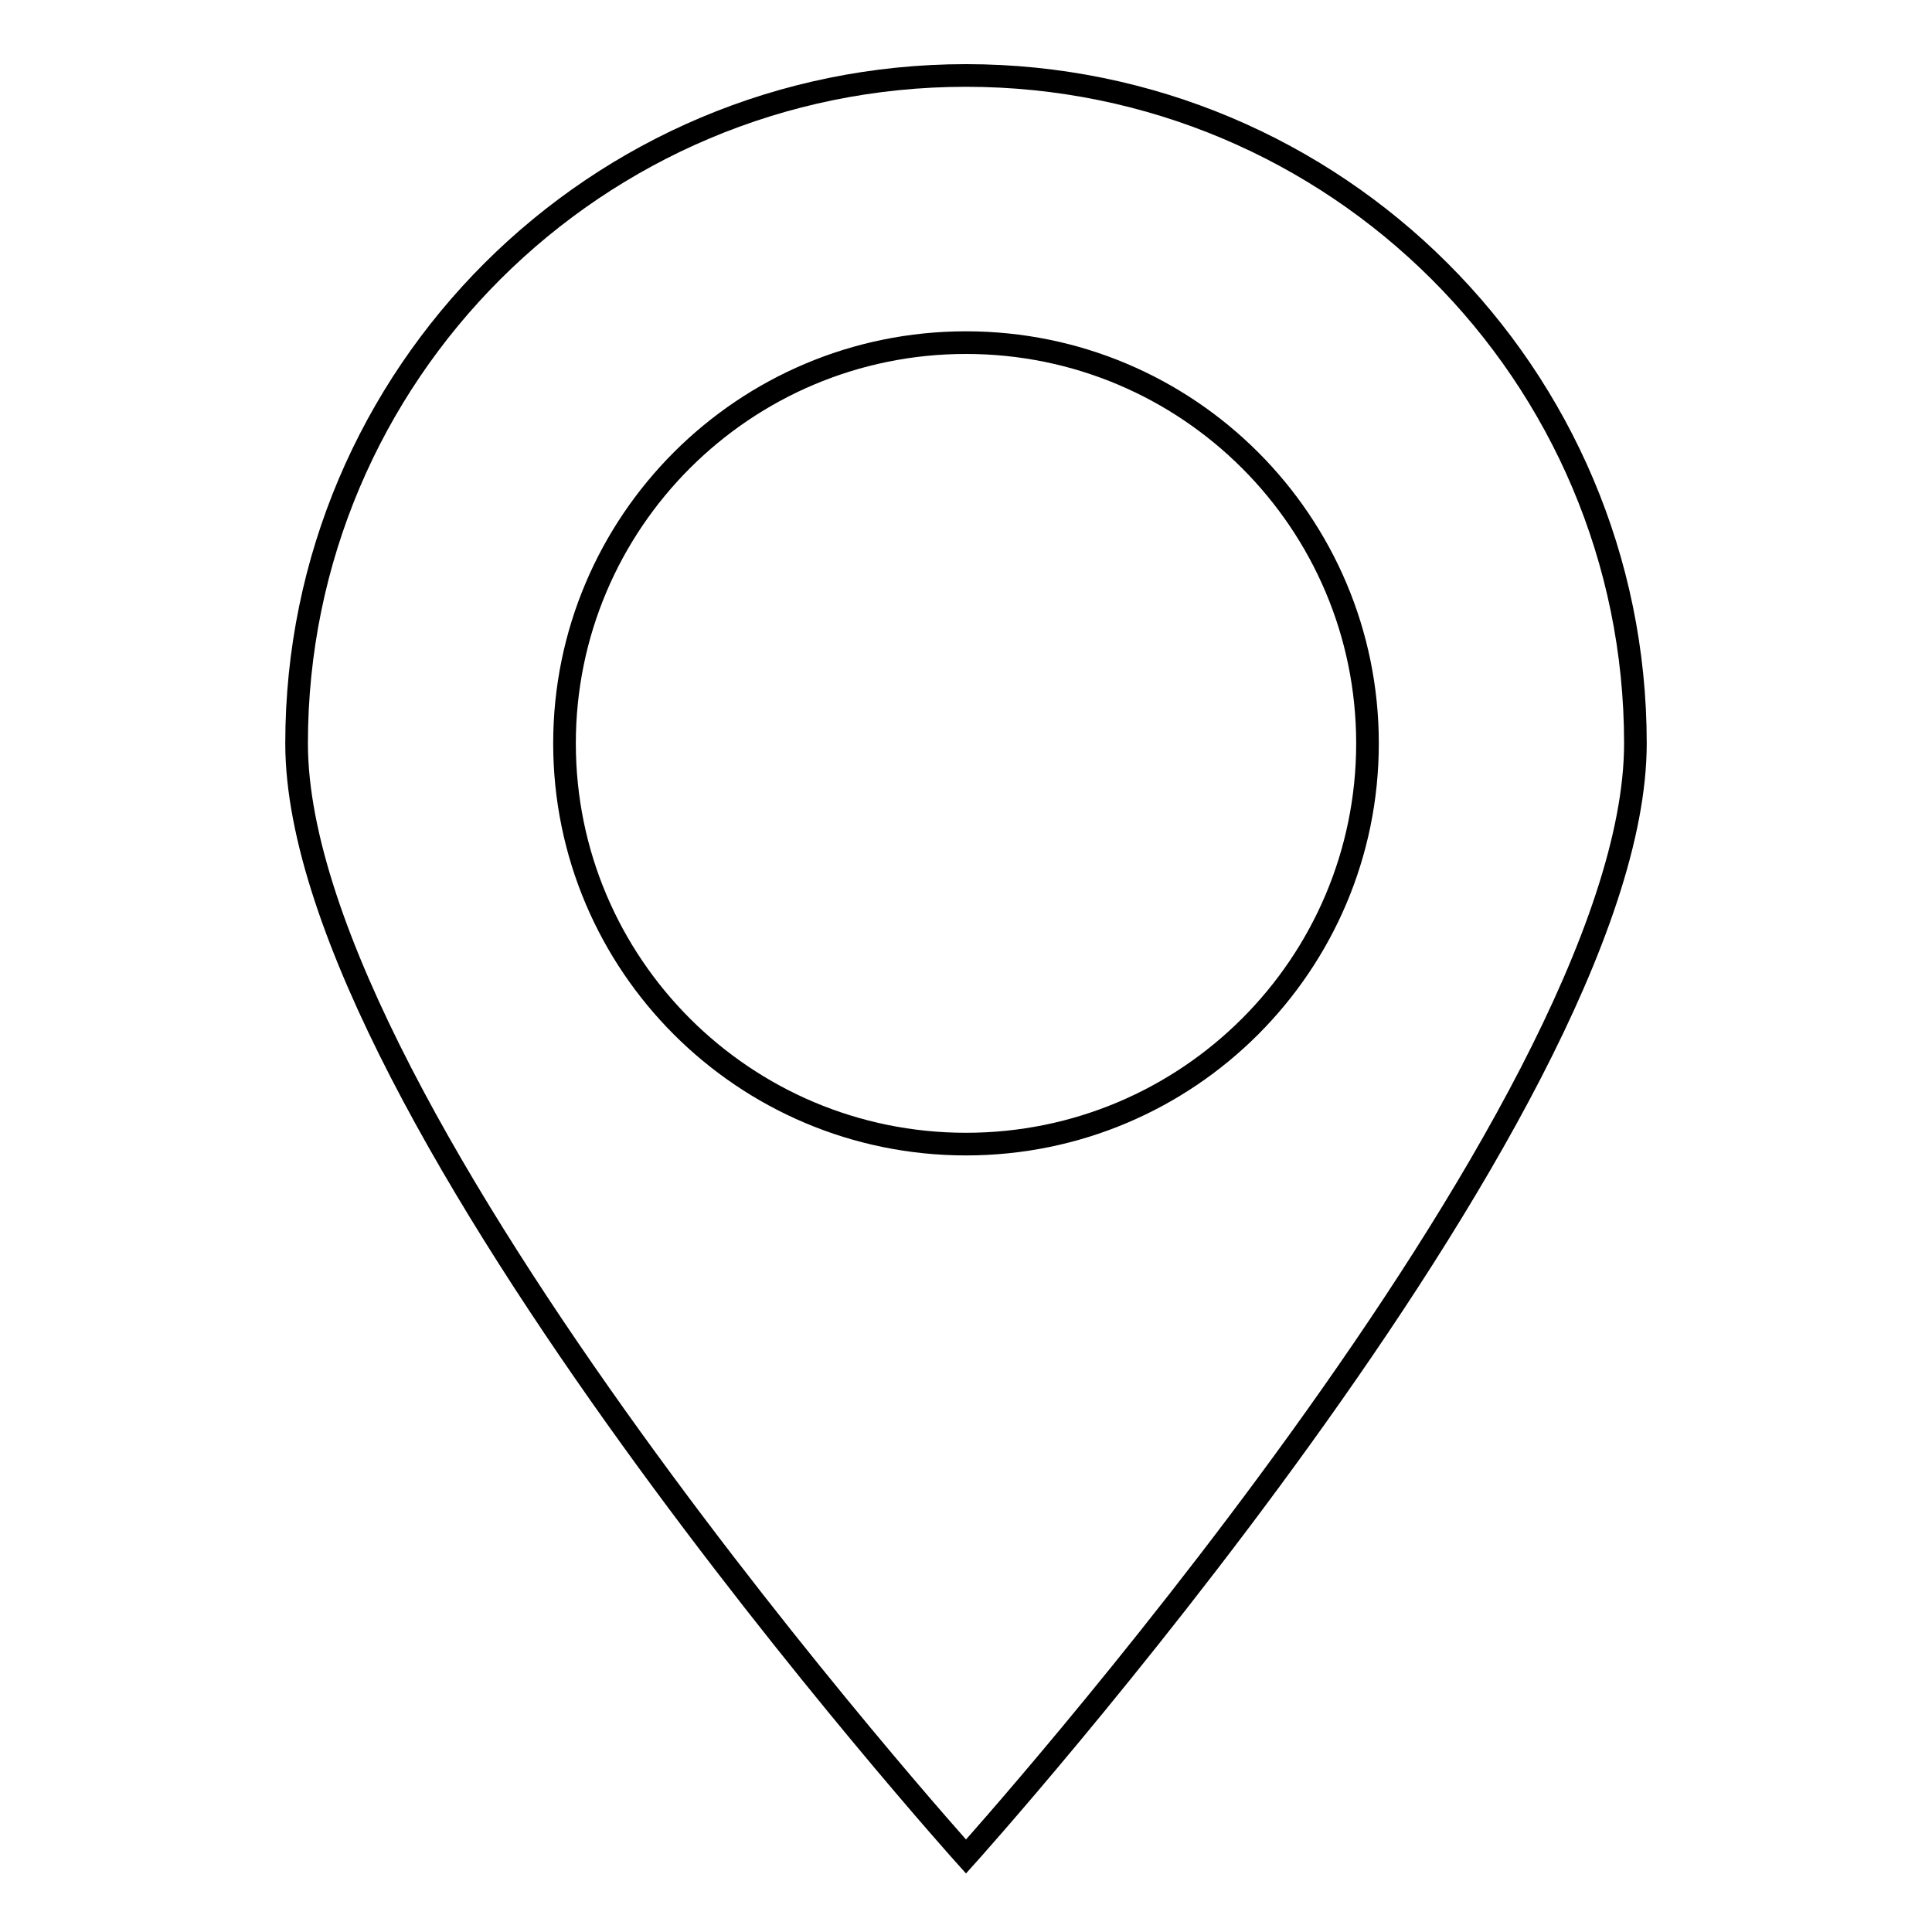 <?xml version="1.0" encoding="utf-8"?>
<!-- Svg Vector Icons : http://www.onlinewebfonts.com/icon -->
<!DOCTYPE svg PUBLIC "-//W3C//DTD SVG 1.1//EN" "http://www.w3.org/Graphics/SVG/1.1/DTD/svg11.dtd">
<svg version="1.1" xmlns="http://www.w3.org/2000/svg" xmlns:xlink="http://www.w3.org/1999/xlink" x="0px" y="0px" viewBox="0 0 256 256" enable-background="new 0 0 256 256" xml:space="preserve">
<g><g><path stroke-width="3" fill-opacity="0" stroke="#000000"  d="M128,10c-49,0-88.7,39.6-88.7,88.5S128,246,128,246s88.7-98.6,88.7-147.5S177,10,128,10 M181.2,98.5c0,29.3-23.8,53.1-53.2,53.1s-53.2-23.8-53.2-53.1c0-29.3,23.8-53.1,53.2-53.1S181.2,69.2,181.2,98.5"/></g></g>
</svg>